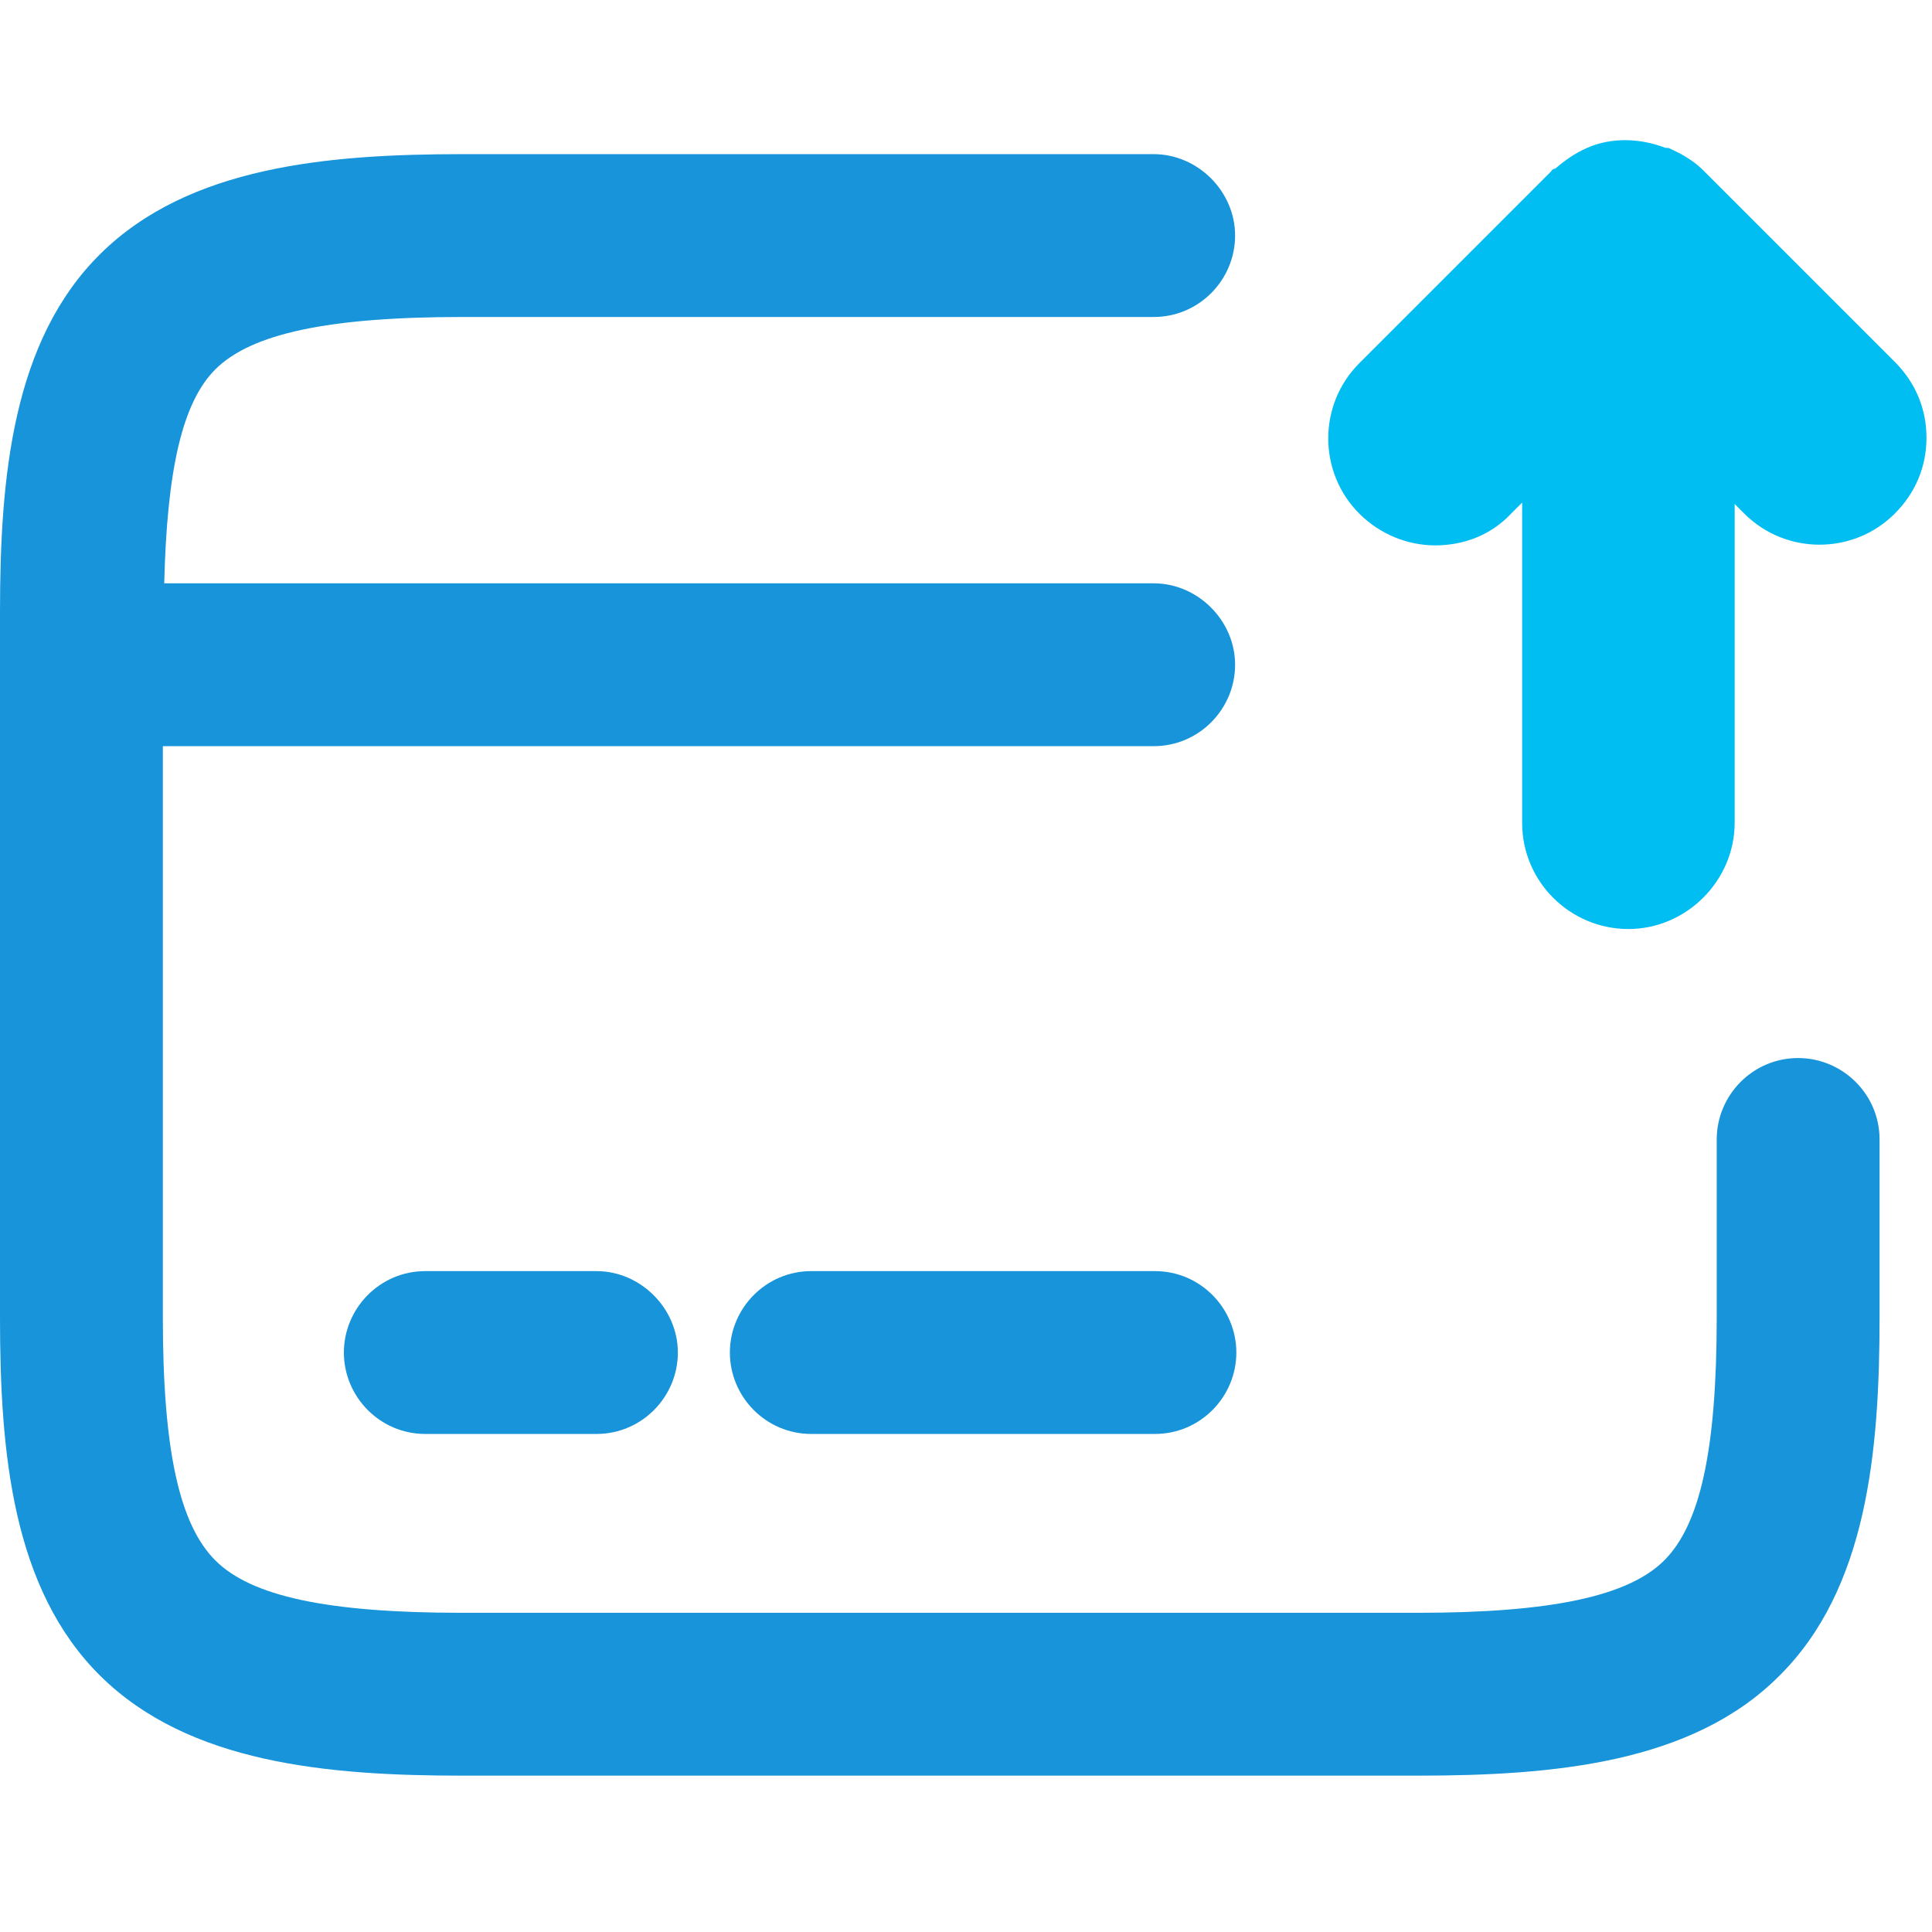 <svg xmlns="http://www.w3.org/2000/svg" width="15" height="15" viewBox="0 0 14 13" fill="none">
  <g clip-path="url(#clip0_2171_21271)">
    <path d="M3.082 8.711C2.752 8.711 2.492 8.981 2.492 9.301C2.492 9.621 2.752 9.891 3.082 9.891H4.322C4.652 9.891 4.912 9.621 4.912 9.301C4.912 8.981 4.642 8.711 4.322 8.711H3.082Z" fill="#1794DA"/>
    <path d="M8.369 8.711H5.879C5.549 8.711 5.289 8.981 5.289 9.301C5.289 9.621 5.549 9.891 5.879 9.891H8.369C8.699 9.891 8.959 9.621 8.959 9.301C8.959 8.981 8.699 8.711 8.369 8.711Z" fill="#1794DA"/>
    <path d="M13.03 7.167C12.7 7.167 12.44 7.437 12.44 7.757V9.047C12.44 10.007 12.32 10.547 12.06 10.807C11.8 11.067 11.24 11.187 10.27 11.187H3.35C2.37 11.187 1.82 11.067 1.56 10.807C1.3 10.547 1.18 10.007 1.18 9.047V4.907H8.36C8.69 4.907 8.95 4.637 8.95 4.317C8.95 3.997 8.68 3.727 8.36 3.727H1.19C1.21 2.907 1.32 2.417 1.56 2.177C1.82 1.917 2.38 1.797 3.35 1.797H8.36C8.69 1.797 8.95 1.527 8.95 1.207C8.95 0.887 8.68 0.617 8.36 0.617H3.35C2.37 0.617 1.37 0.707 0.73 1.337C0.09 1.967 0 2.957 0 3.937V9.047C0 10.027 0.09 11.017 0.73 11.647C1.37 12.277 2.37 12.367 3.35 12.367H10.27C11.26 12.367 12.26 12.277 12.89 11.647C13.53 11.017 13.62 10.017 13.62 9.047V7.757C13.62 7.427 13.35 7.167 13.03 7.167Z" fill="#1794DA"/>
    <path d="M13.73 2.122L12.34 0.732C12.27 0.662 12.18 0.612 12.09 0.572H12.07C11.89 0.502 11.68 0.492 11.5 0.572C11.41 0.612 11.34 0.662 11.27 0.722C11.27 0.722 11.25 0.722 11.24 0.742L9.85 2.132C9.55 2.432 9.55 2.922 9.85 3.222C10 3.372 10.2 3.452 10.4 3.452C10.6 3.452 10.8 3.382 10.95 3.222L11.03 3.142V5.462C11.03 5.892 11.38 6.232 11.8 6.232C12.22 6.232 12.57 5.882 12.57 5.462V3.152L12.64 3.222C12.94 3.522 13.43 3.522 13.73 3.222C13.88 3.072 13.96 2.882 13.96 2.672C13.96 2.462 13.88 2.272 13.73 2.122Z" fill="#00BDF2"/>
  </g>
  <defs>
    <clipPath id="clip0_2171_21271">
      <rect width="15" height="15" fill="white" transform="translate(0 0.5)"/>
    </clipPath>
  </defs>
</svg>